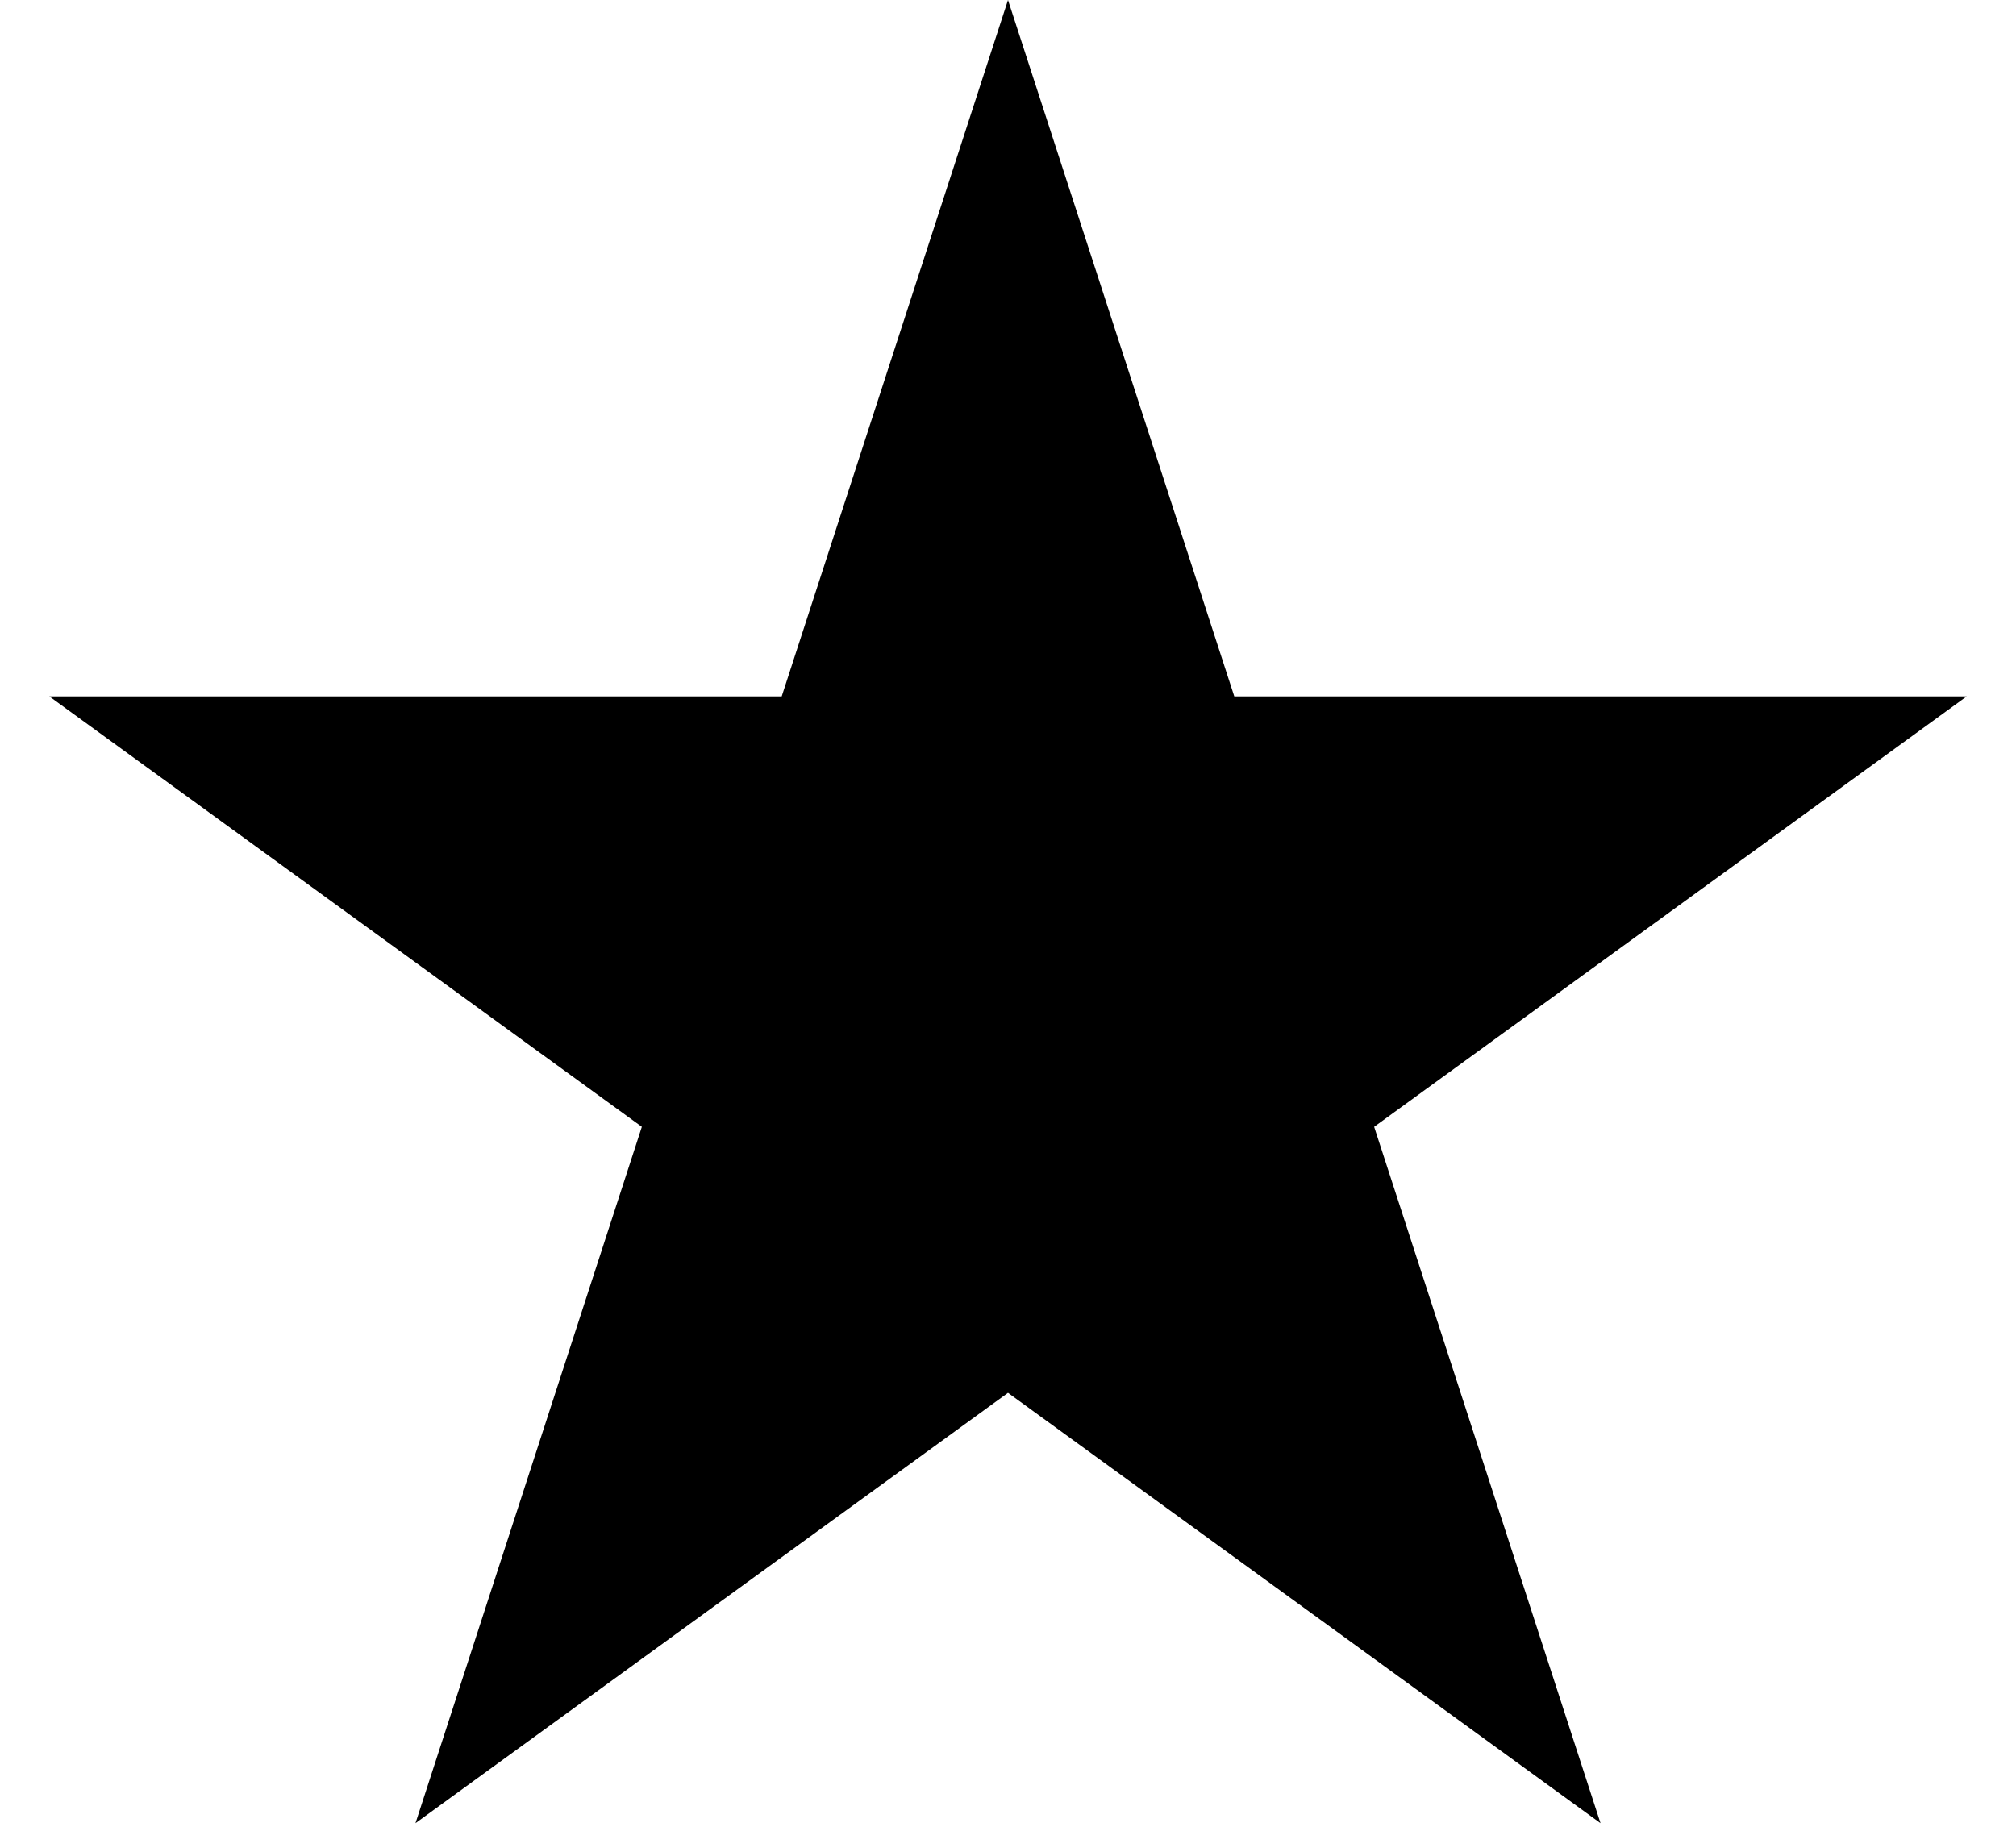 <svg xmlns="http://www.w3.org/2000/svg" width="32" height="29" fill="none"><path fill="#000" d="m16 0 3.592 11.056h11.625l-9.405 6.833 3.593 11.055L16 22.112l-9.405 6.832 3.593-11.055-9.405-6.833h11.625z"/></svg>